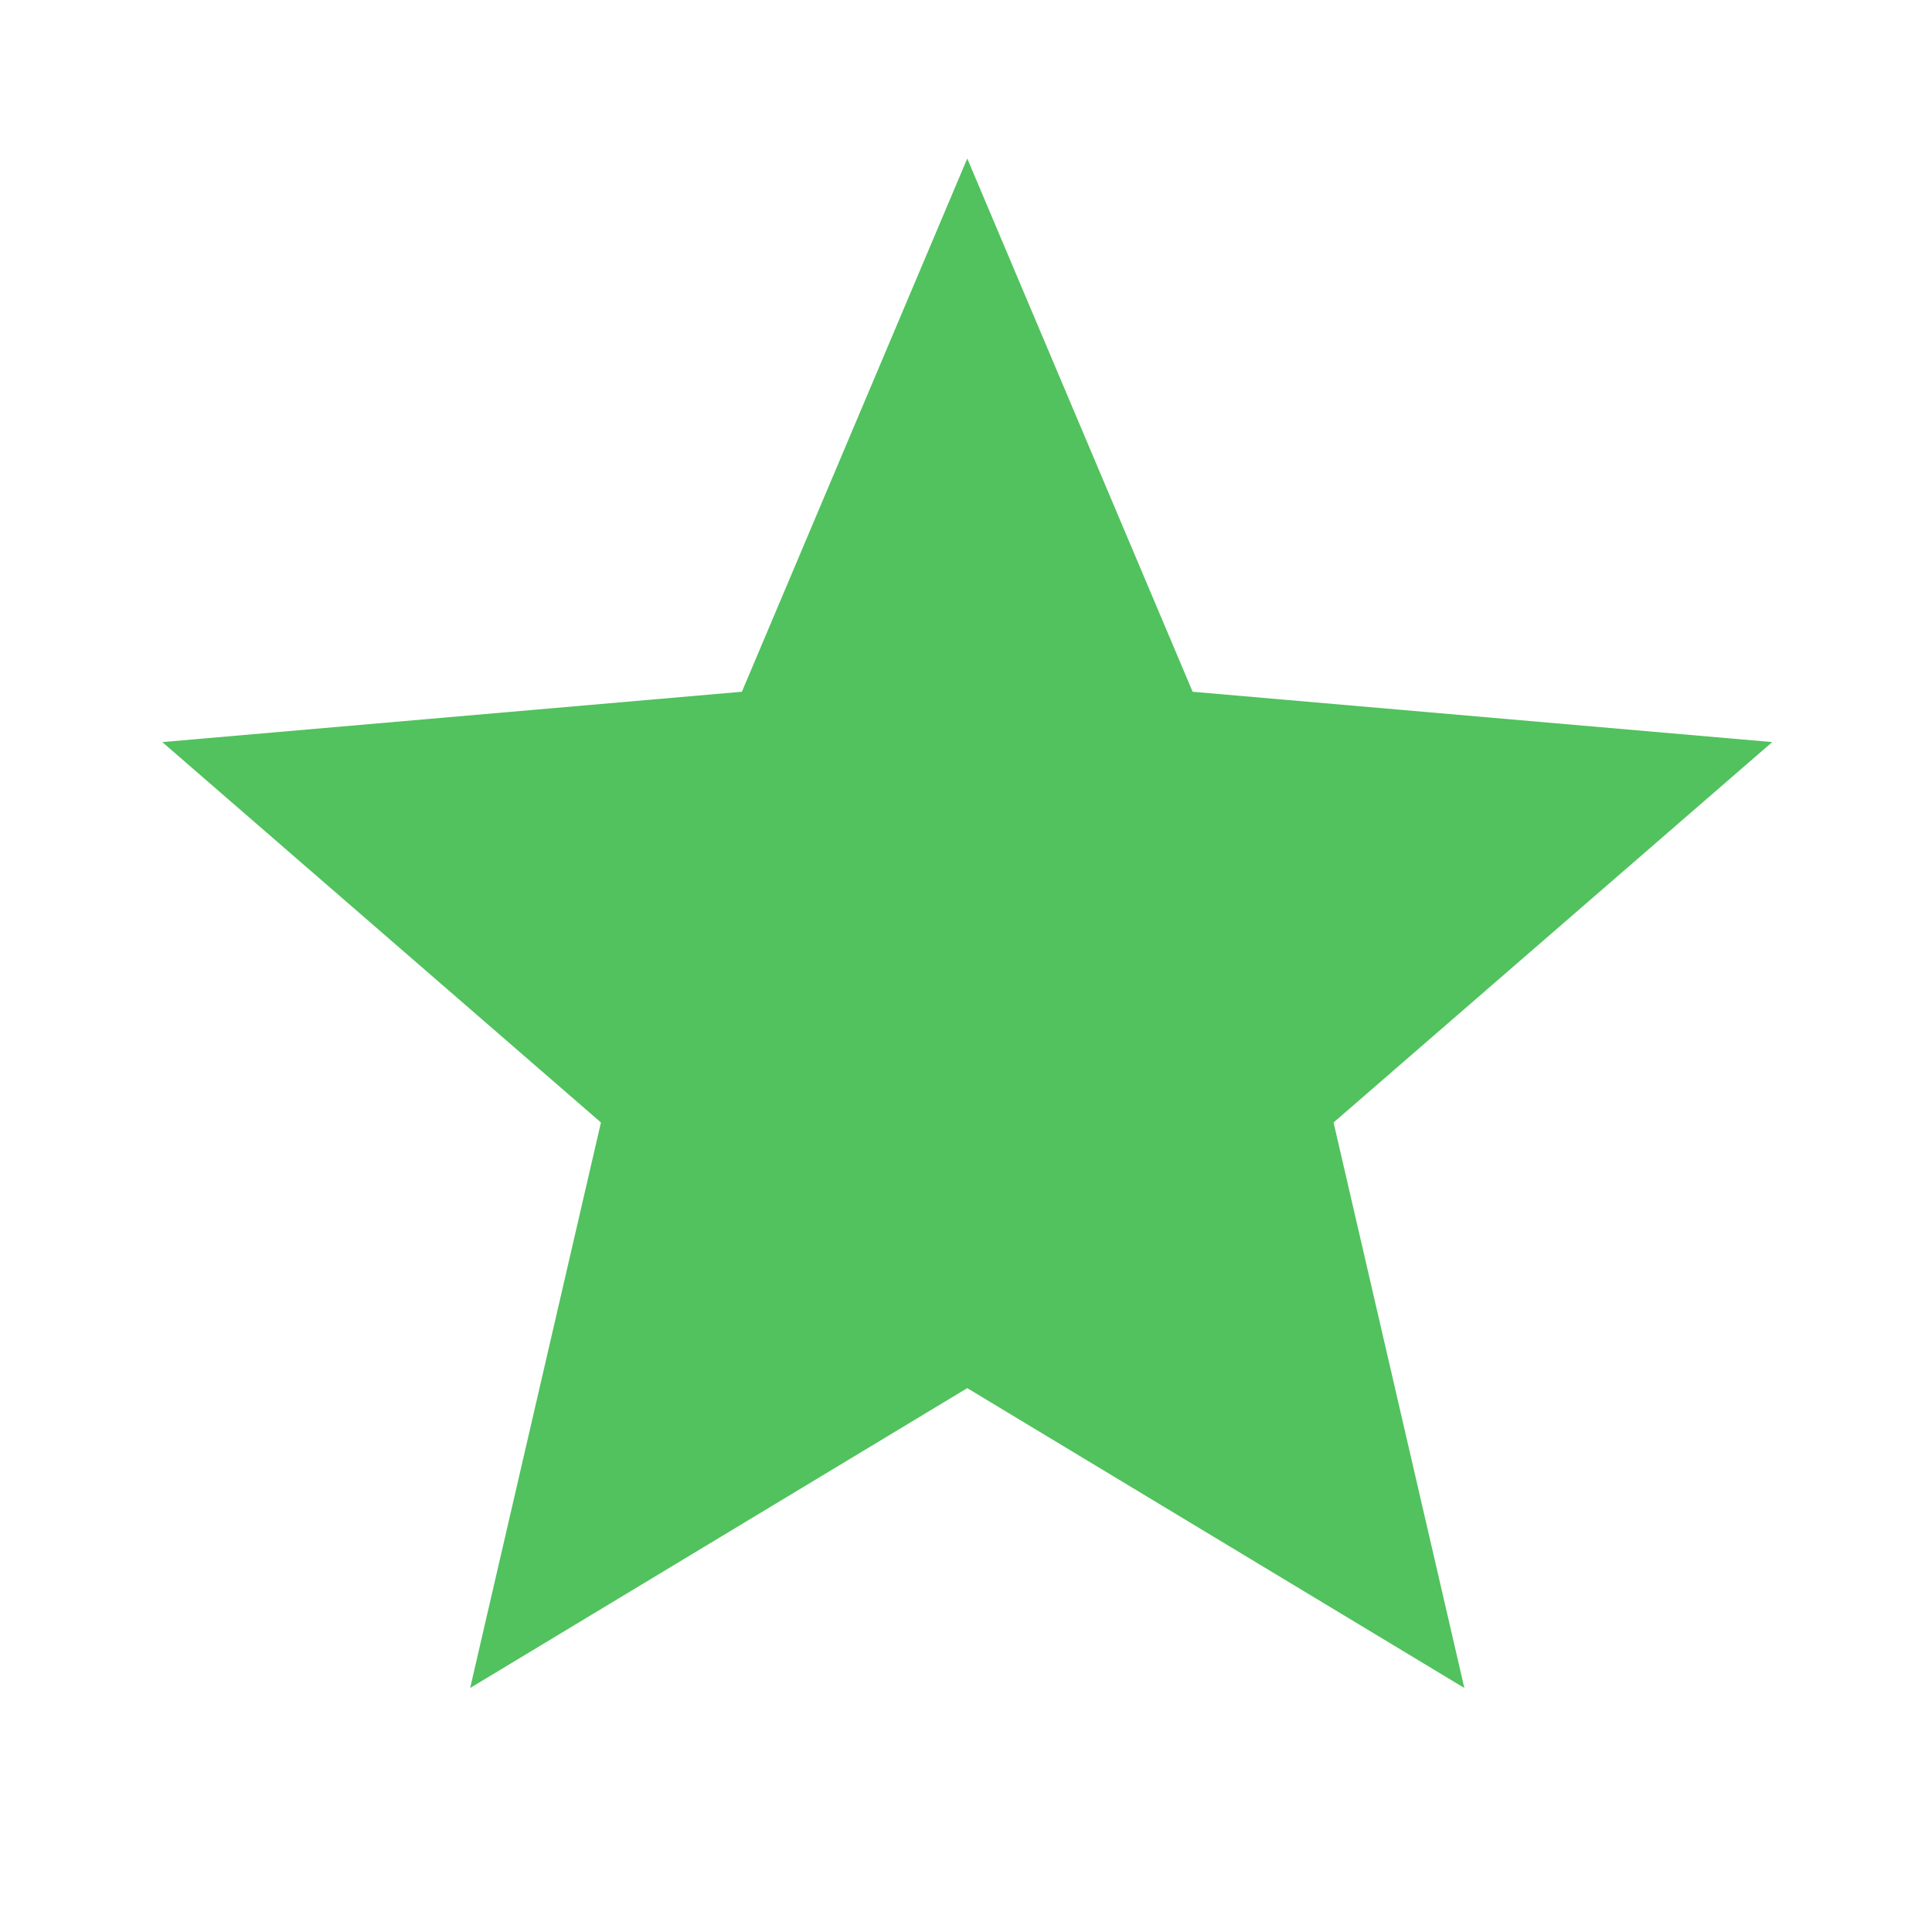 <svg width="20" height="20" viewBox="0 0 20 20" fill="none" xmlns="http://www.w3.org/2000/svg">
<mask id="mask0_1054_1274" style="mask-type:alpha" maskUnits="userSpaceOnUse" x="0" y="0" width="20" height="20">
<rect width="20" height="20" fill="#D9D9D9"/>
</mask>
<g mask="url(#mask0_1054_1274)">
<path d="M4.867 17.474L6.221 11.62L1.68 7.682L7.68 7.161L10.013 1.641L12.346 7.161L18.346 7.682L13.805 11.62L15.159 17.474L10.013 14.37L4.867 17.474Z" fill="#51C25E"/>
</g>
</svg>
